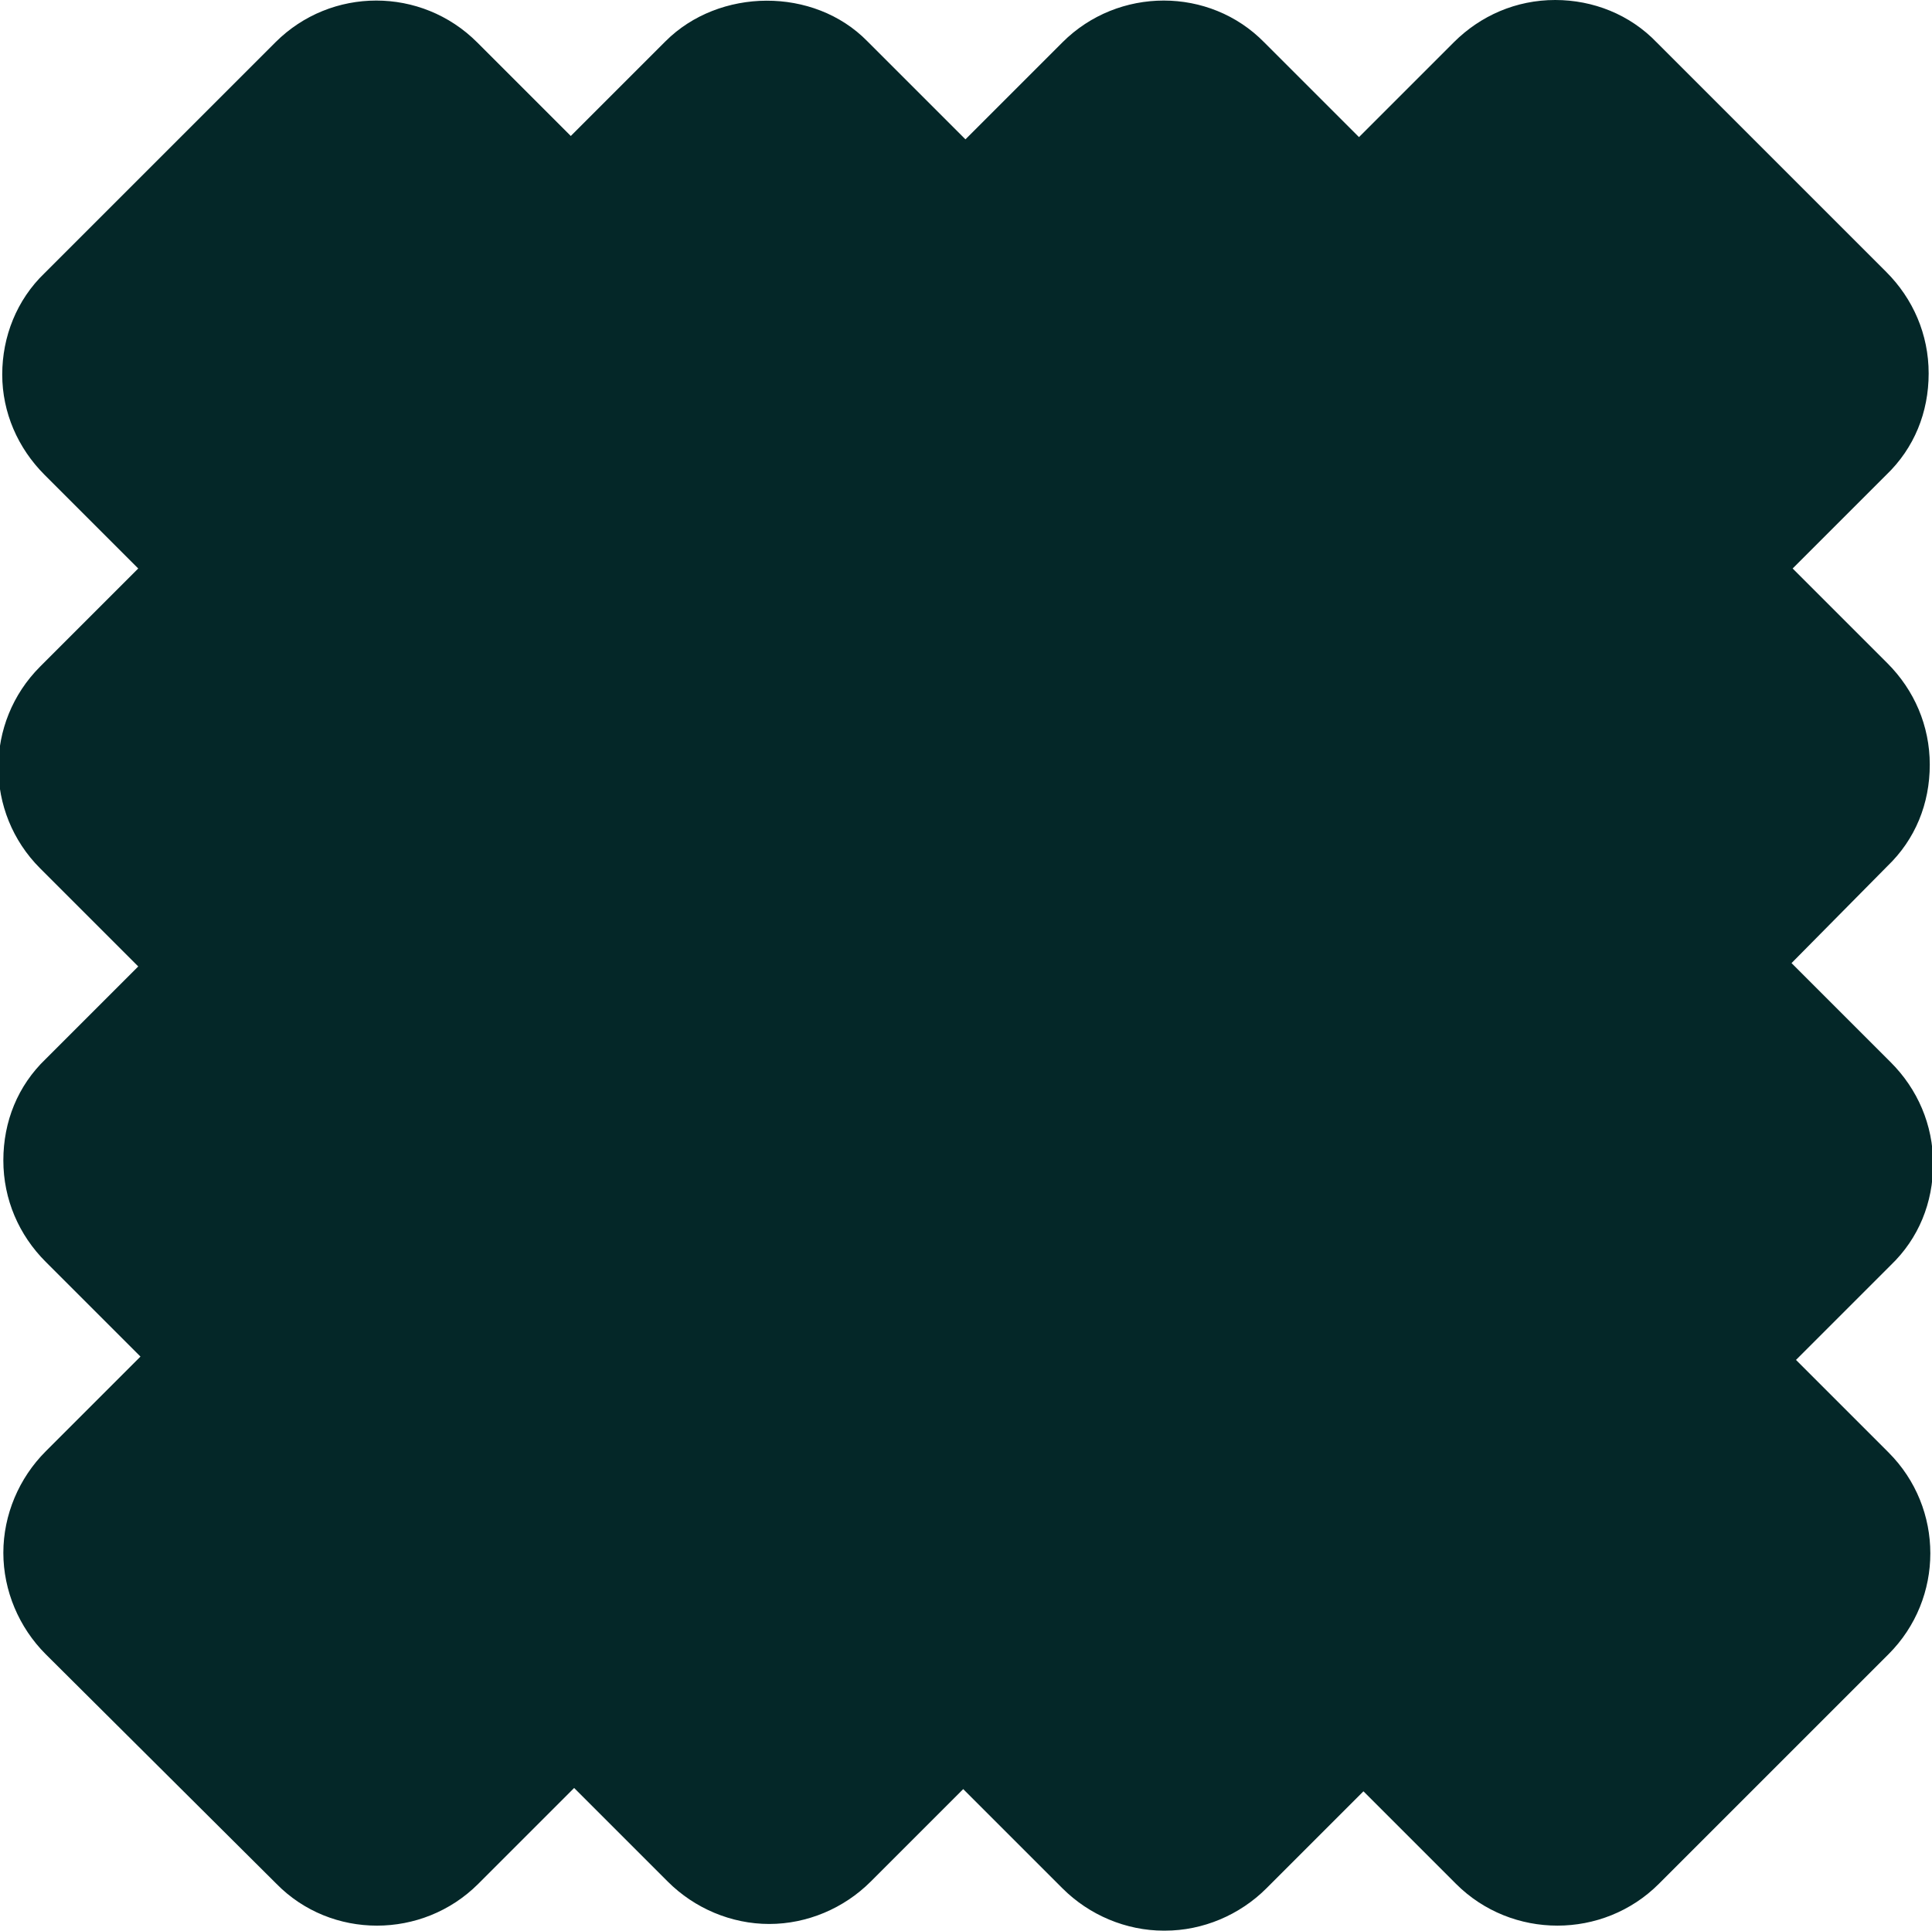 <?xml version="1.0" encoding="UTF-8"?><svg id="Ebene_2" xmlns="http://www.w3.org/2000/svg" viewBox="0 0 17.33 17.32"><defs><style>.cls-1{fill:#042728;}</style></defs><g id="Ebene_1-2"><g><path class="cls-1" d="M16.33,10.14l-1.22-1.22c-.16-.16-.16-.42,0-.58l1.2-1.2c.16-.16,.16-.42,0-.58l-1.17-1.17c-.16-.16-.16-.42,0-.58l1.17-1.17c.16-.16,.16-.42,0-.58L14.25,.99c-.16-.16-.42-.16-.58,0l-1.17,1.17c-.16,.16-.42,.16-.58,0l-1.17-1.17c-.16-.16-.42-.16-.58,0l-1.2,1.2c-.16,.16-.42,.16-.58,0l-1.2-1.2c-.16-.16-.42-.16-.58,0l-1.17,1.17c-.16,.16-.42,.16-.58,0L3.67,.99c-.16-.16-.42-.16-.58,0L1.03,3.05c-.16,.16-.16,.42,0,.58l1.17,1.17c.16,.16,.16,.42,0,.58l-1.2,1.2c-.16,.16-.16,.42,0,.58l1.2,1.2c.16,.16,.16,.42,0,.58l-1.16,1.16c-.16,.16-.16,.42,0,.58l1.17,1.17c.16,.16,.16,.42,0,.58l-1.18,1.18c-.16,.16-.16,.42,0,.58l2.06,2.06c.16,.16,.42,.16,.58,0l1.18-1.18c.16-.16,.42-.16,.58,0l1.17,1.17c.16,.16,.42,.16,.58,0l1.16-1.16c.16-.16,.42-.16,.58,0l1.22,1.22c.16,.16,.42,.16,.58,0l1.2-1.2c.16-.16,.42-.16,.58,0l1.15,1.15c.16,.16,.42,.16,.58,0l2.06-2.06c.16-.16,.16-.42,0-.58l-1.15-1.15c-.16-.16-.16-.42,0-.58l1.17-1.17c.16-.16,.16-.42,0-.58Z"/><path class="cls-1" d="M10.44,17.32h0c-.34,0-.67-.14-.91-.38l-.89-.89-.83,.83c-.24,.24-.57,.38-.91,.38h0c-.34,0-.67-.14-.91-.38l-.84-.84-.86,.86c-.5,.5-1.32,.5-1.81,0L.41,14.84c-.24-.24-.38-.57-.38-.91,0-.34,.14-.67,.38-.91l.85-.85-.85-.85c-.24-.24-.38-.56-.38-.91s.13-.67,.38-.91l.83-.83-.88-.88c-.5-.5-.5-1.31,0-1.81l.88-.88-.84-.84c-.24-.24-.38-.56-.38-.9,0-.34,.13-.67,.38-.91L2.47,.38c.5-.5,1.31-.5,1.81,0l.84,.84,.85-.85c.48-.48,1.33-.49,1.81,0l.88,.88,.87-.87c.5-.5,1.32-.5,1.81,0l.85,.85,.85-.85c.24-.24,.56-.38,.91-.38h0c.34,0,.67,.13,.91,.38l2.06,2.06c.24,.24,.38,.56,.38,.91s-.13,.67-.38,.91l-.84,.84,.85,.85c.24,.24,.38,.56,.38,.91s-.13,.67-.38,.91l-.86,.87,.89,.89c.24,.24,.38,.56,.38,.91s-.13,.67-.38,.91l-.85,.85,.83,.83c.5,.5,.5,1.31,0,1.81l-2.06,2.06c-.5,.5-1.32,.5-1.82,0l-.83-.83-.87,.87c-.24,.24-.57,.38-.91,.38Z"/><path class="cls-1" d="M8.32,15.73s0,0,0,0h0Z"/><path class="cls-1" d="M8.97,15.73h0s0,0,0,0Z"/><path class="cls-1" d="M10.76,15.7h0s0,0,0,0Z"/><path class="cls-1" d="M7.22,15.65h0s0,0,0,0Z"/><path class="cls-1" d="M1.65,14.25h0s0,0,0,0Z"/><path class="cls-1" d="M1.59,11.84s0,0,0,0h0Z"/><path class="cls-1" d="M1.65,10.73h0s0,0,0,0Z"/><path class="cls-1" d="M1.65,10.08h0s0,0,0,0Z"/><path class="cls-1" d="M1.58,8.99s0,0,0,0h0Z"/><path class="cls-1" d="M1.58,8.34s0,0,0,0h0Z"/><path class="cls-1" d="M15.69,7.18h0s0,0,0,0Z"/><path class="cls-1" d="M15.69,6.53h0s0,0,0,0Z"/><path class="cls-1" d="M1.58,5.42s0,0,0,0h0Z"/><path class="cls-1" d="M1.58,4.77s0,0,0,0h0Z"/><path class="cls-1" d="M15.69,3.67h0s0,0,0,0Z"/><path class="cls-1" d="M15.69,3.02h0s0,0,0,0Z"/><path class="cls-1" d="M1.64,3.01h0s0,0,0,0Z"/><path class="cls-1" d="M14.29,1.61h0s0,0,0,0Z"/><path class="cls-1" d="M7.21,1.6h0s0,0,0,0Z"/><path class="cls-1" d="M4.8,1.54s0,0,0,0h0Z"/><path class="cls-1" d="M5.45,1.54h0s0,0,0,0Z"/></g></g></svg>